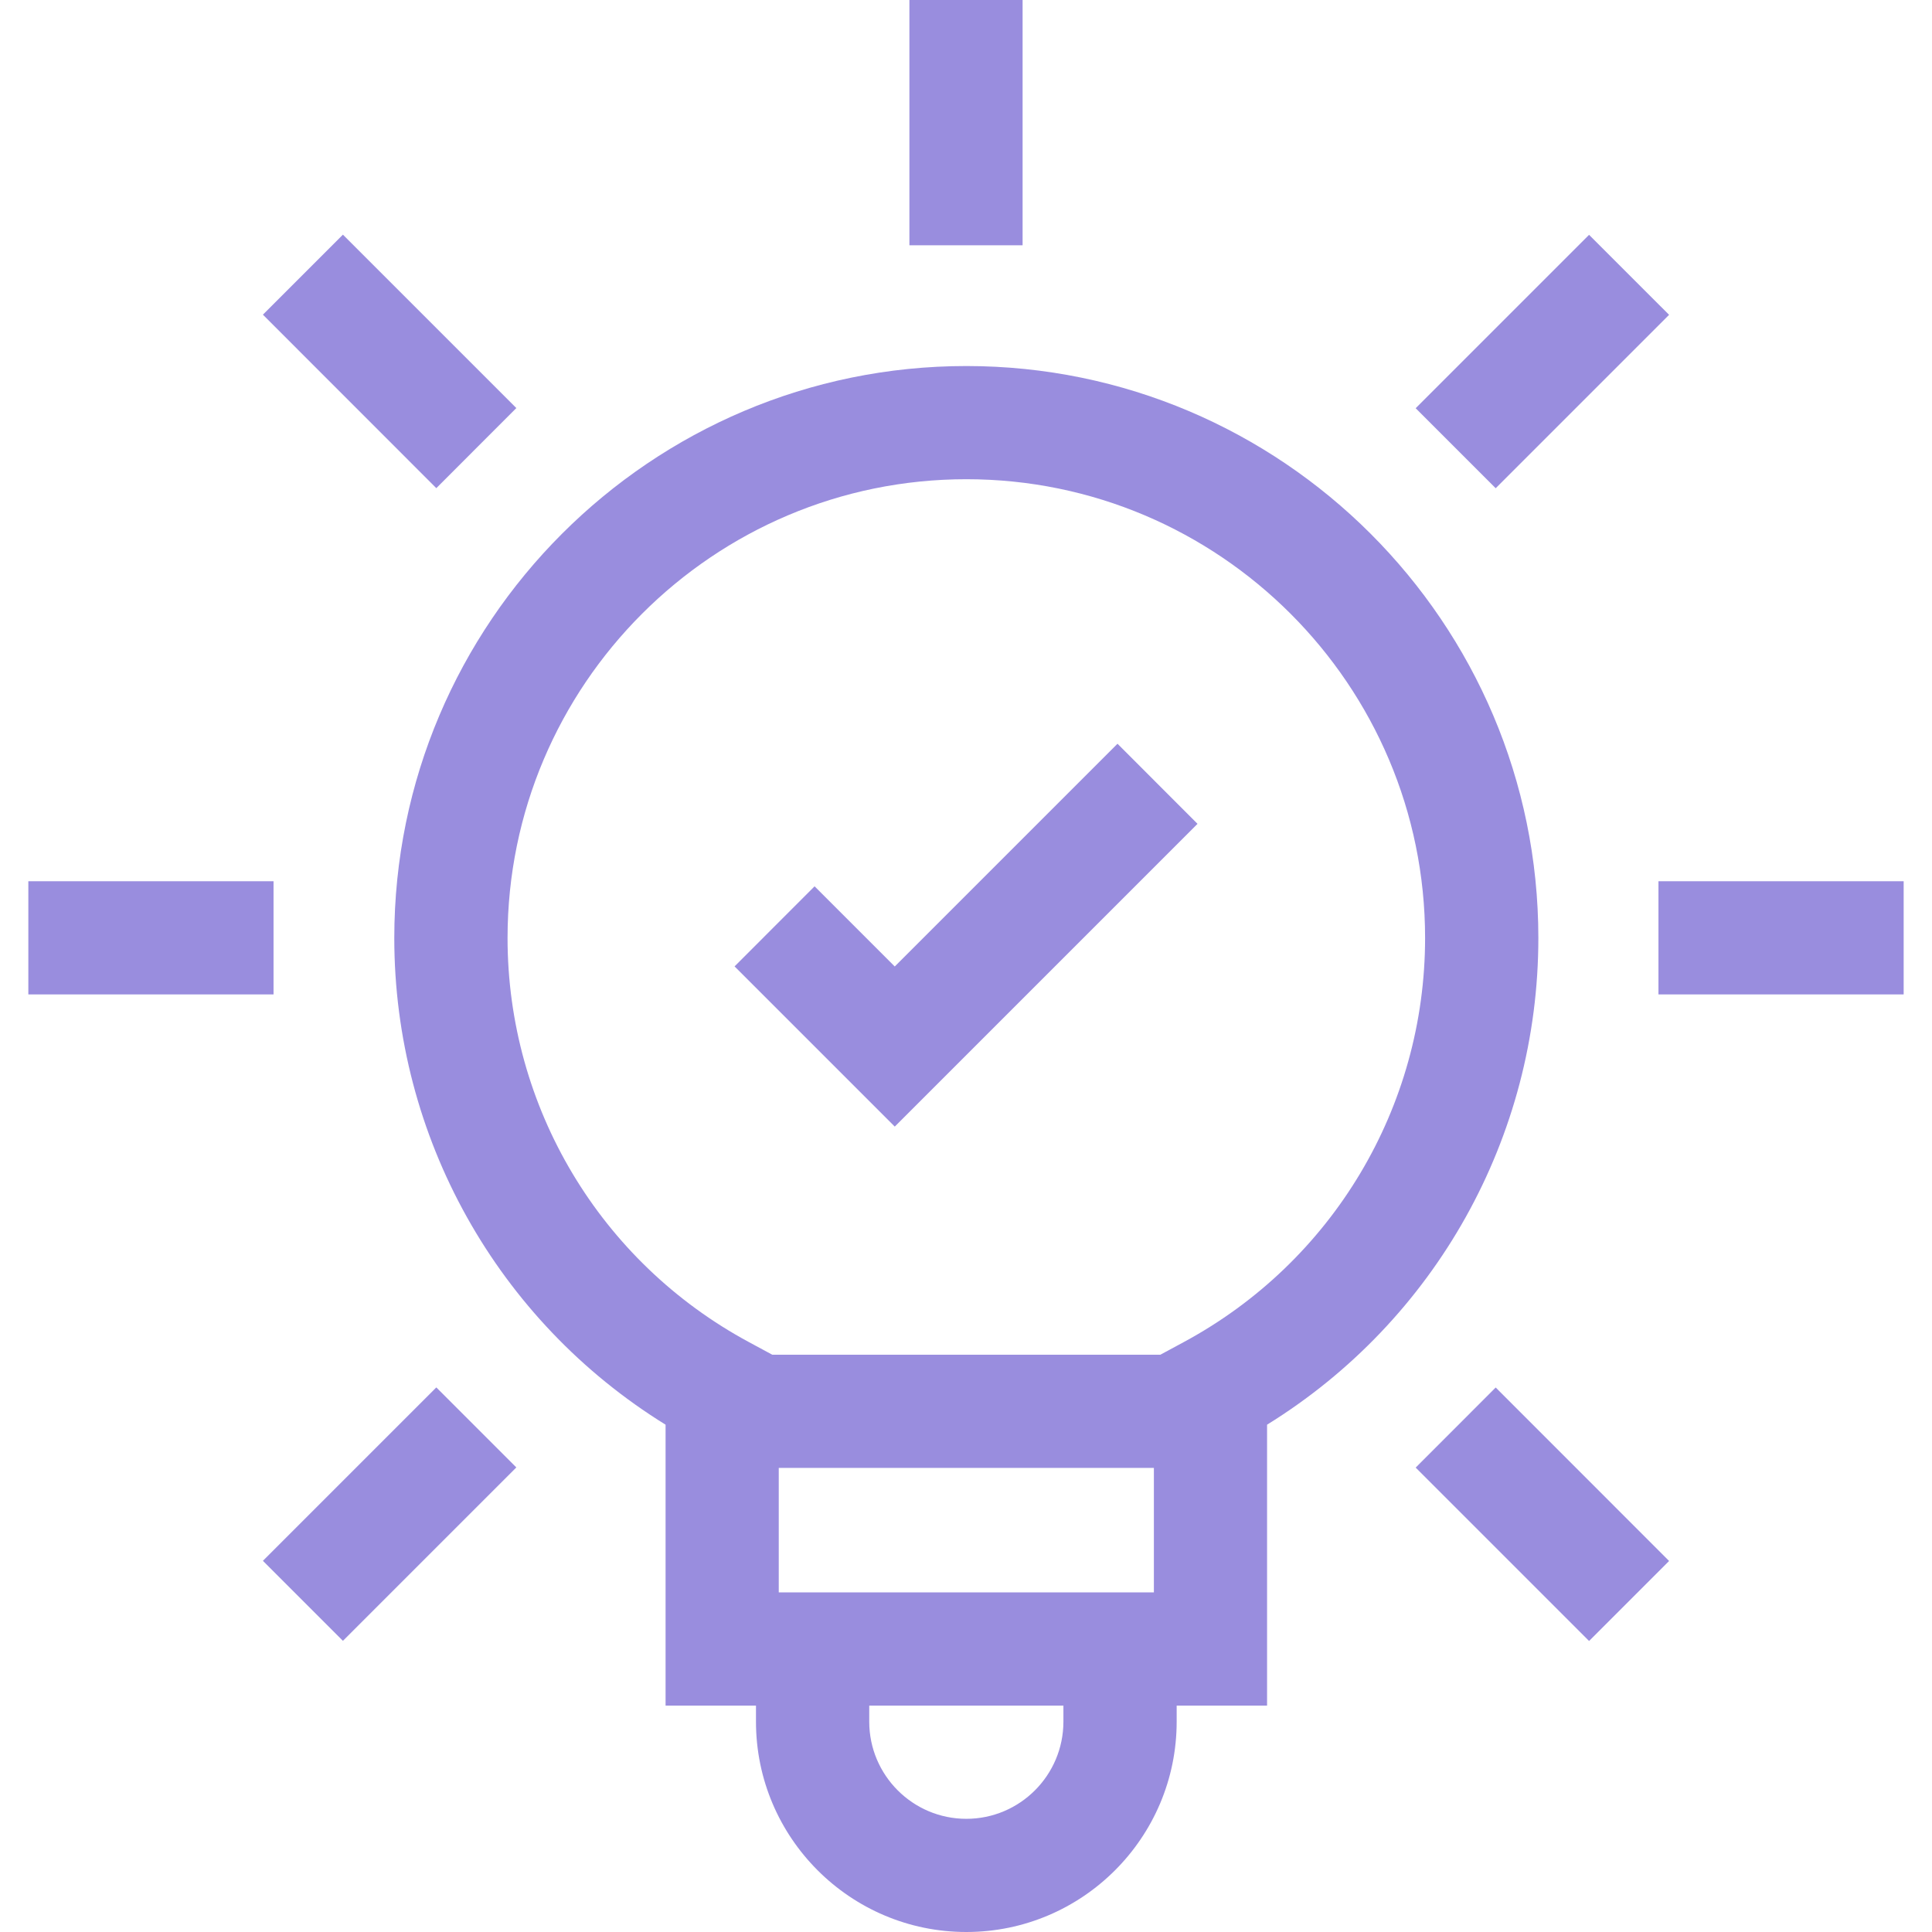 <?xml version="1.0" encoding="UTF-8"?>
<svg xmlns="http://www.w3.org/2000/svg" width="24" height="24" viewBox="0 0 24 24" fill="none">
  <path d="M12.004 4.547C8.086 4.547 4.898 7.734 4.898 11.652C4.898 14.127 6.179 16.406 8.268 17.698V21.188H9.391V21.387C9.391 22.828 10.563 24 12.004 24C13.445 24 14.617 22.828 14.617 21.387V21.188H15.74V17.698C17.829 16.406 19.11 14.127 19.11 11.652C19.11 7.734 15.922 4.547 12.004 4.547ZM14.334 18.235V19.781H9.674V18.235H14.334ZM13.21 21.387C13.21 22.053 12.669 22.594 12.004 22.594C11.339 22.594 10.798 22.053 10.798 21.387V21.188H13.21V21.387H13.21ZM14.703 16.673L14.414 16.829H9.594L9.305 16.673C7.454 15.676 6.305 13.752 6.305 11.652C6.305 8.51 8.861 5.953 12.004 5.953C15.147 5.953 17.703 8.51 17.703 11.652C17.703 13.752 16.554 15.676 14.703 16.673Z" fill="#998DDE"></path>
  <path d="M11.297 0H12.703V3.047H11.297V0Z" fill="#998DDE"></path>
  <path d="M17.586 5.071L19.74 2.917L20.734 3.911L18.58 6.065L17.586 5.071Z" fill="#998DDE"></path>
  <path d="M20.602 10.947H23.648V12.353H20.602V10.947Z" fill="#998DDE"></path>
  <path d="M17.586 18.231L18.58 17.236L20.734 19.391L19.74 20.385L17.586 18.231Z" fill="#998DDE"></path>
  <path d="M3.266 19.389L5.42 17.235L6.414 18.229L4.26 20.383L3.266 19.389Z" fill="#998DDE"></path>
  <path d="M0.352 10.947H3.398V12.353H0.352V10.947Z" fill="#998DDE"></path>
  <path d="M3.266 3.909L4.26 2.915L6.414 5.069L5.42 6.064L3.266 3.909Z" fill="#998DDE"></path>
  <path d="M11.115 12.006L10.119 11.01L9.125 12.005L11.115 13.995L14.876 10.234L13.882 9.239L11.115 12.006Z" fill="#998DDE"></path>
</svg>
